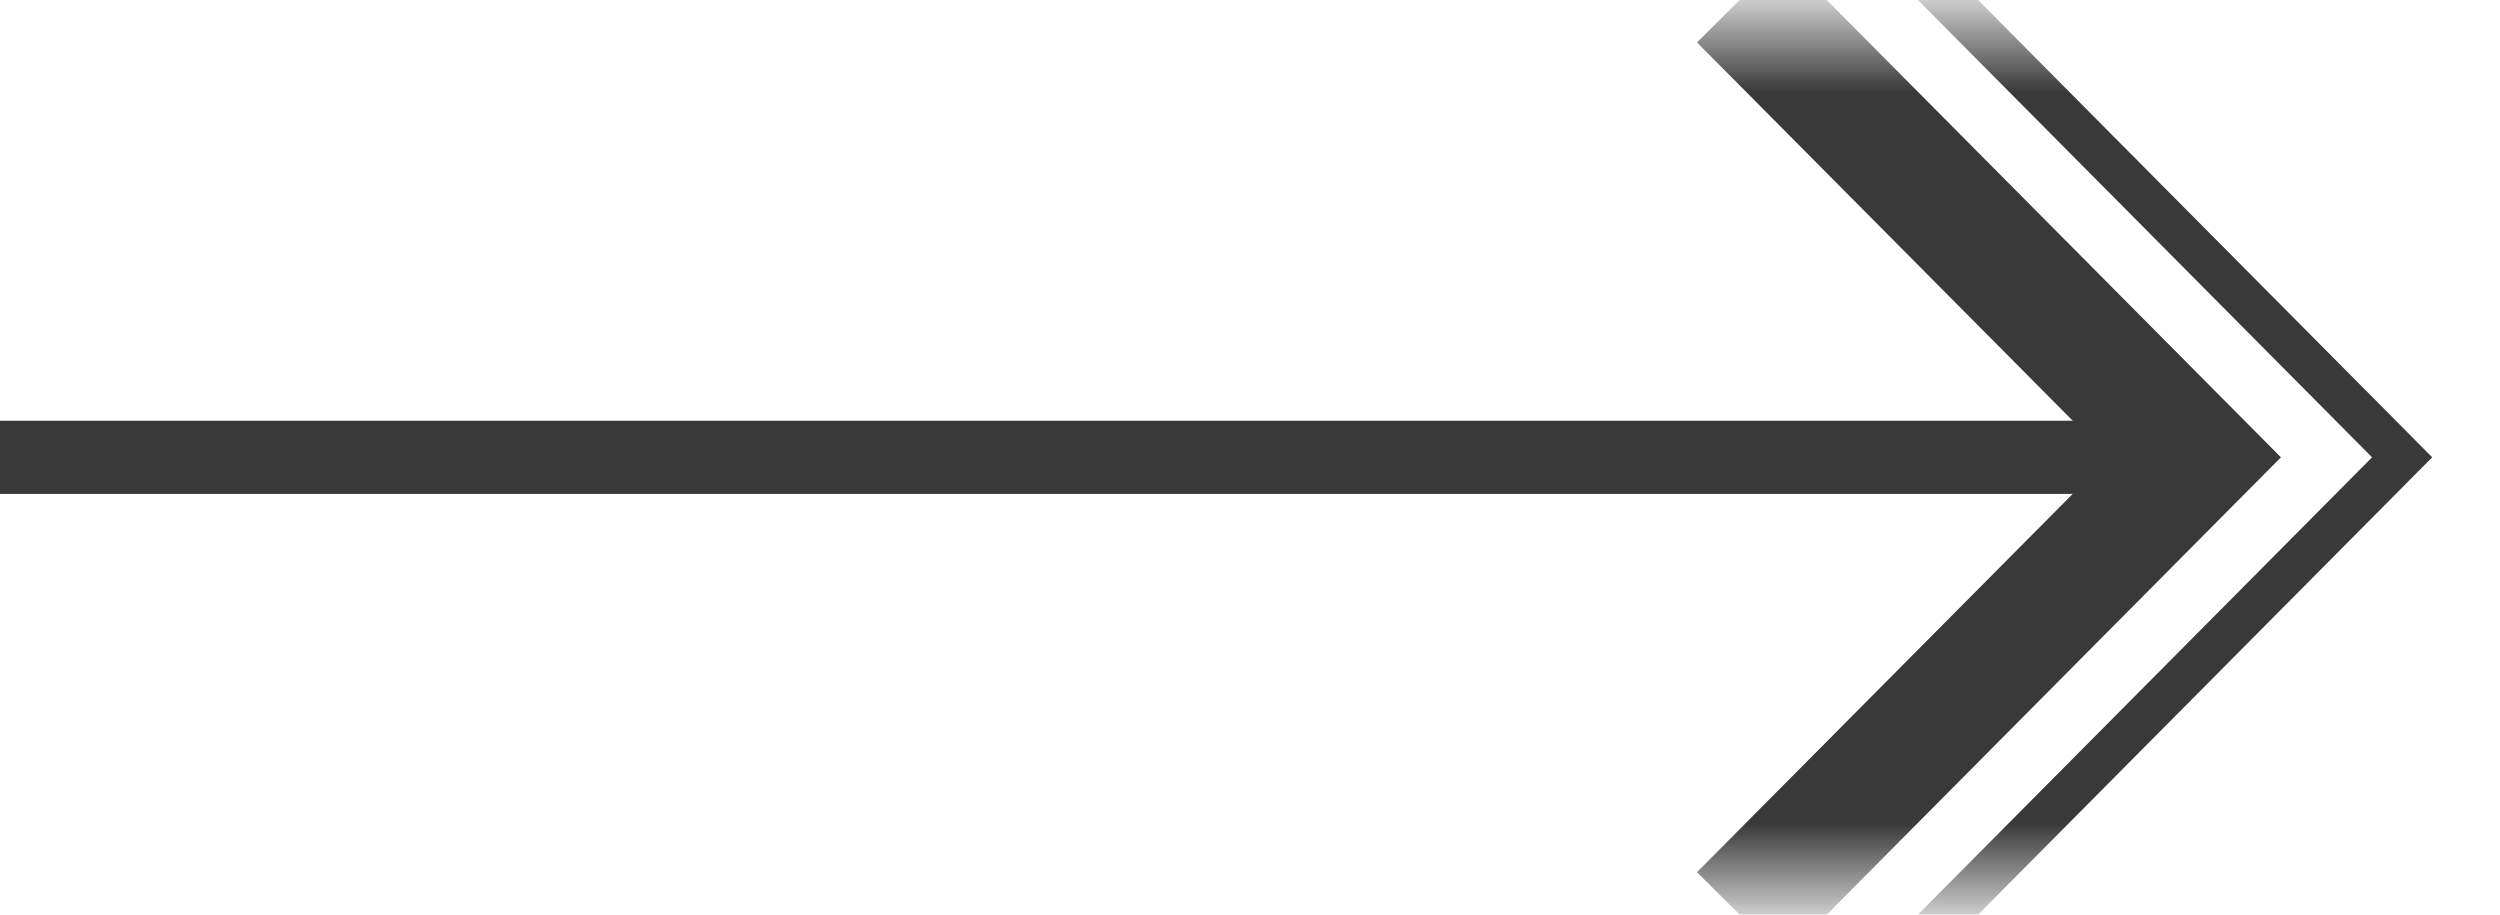 <?xml version="1.0" encoding="UTF-8"?> <svg xmlns="http://www.w3.org/2000/svg" width="41" height="15" viewBox="0 0 41 15" fill="none"> <path d="M36 7.5L0 7.5" stroke="#393939" stroke-width="1.2"></path> <mask id="mask0_49_115" style="mask-type:alpha" maskUnits="userSpaceOnUse" x="27" y="0" width="14" height="15"> <rect x="27" y="14.5" width="14" height="14" transform="rotate(-90 27 14.5)" fill="#D9D9D9"></rect> </mask> <g mask="url(#mask0_49_115)"> <path d="M28.54 15.009L35.998 7.5L28.54 -0.009" stroke="#393939" stroke-width="2"></path> <path d="M30.031 16.929L39.395 7.5L30.031 -1.929" stroke="#393939" stroke-width="0.7"></path> </g> </svg> 